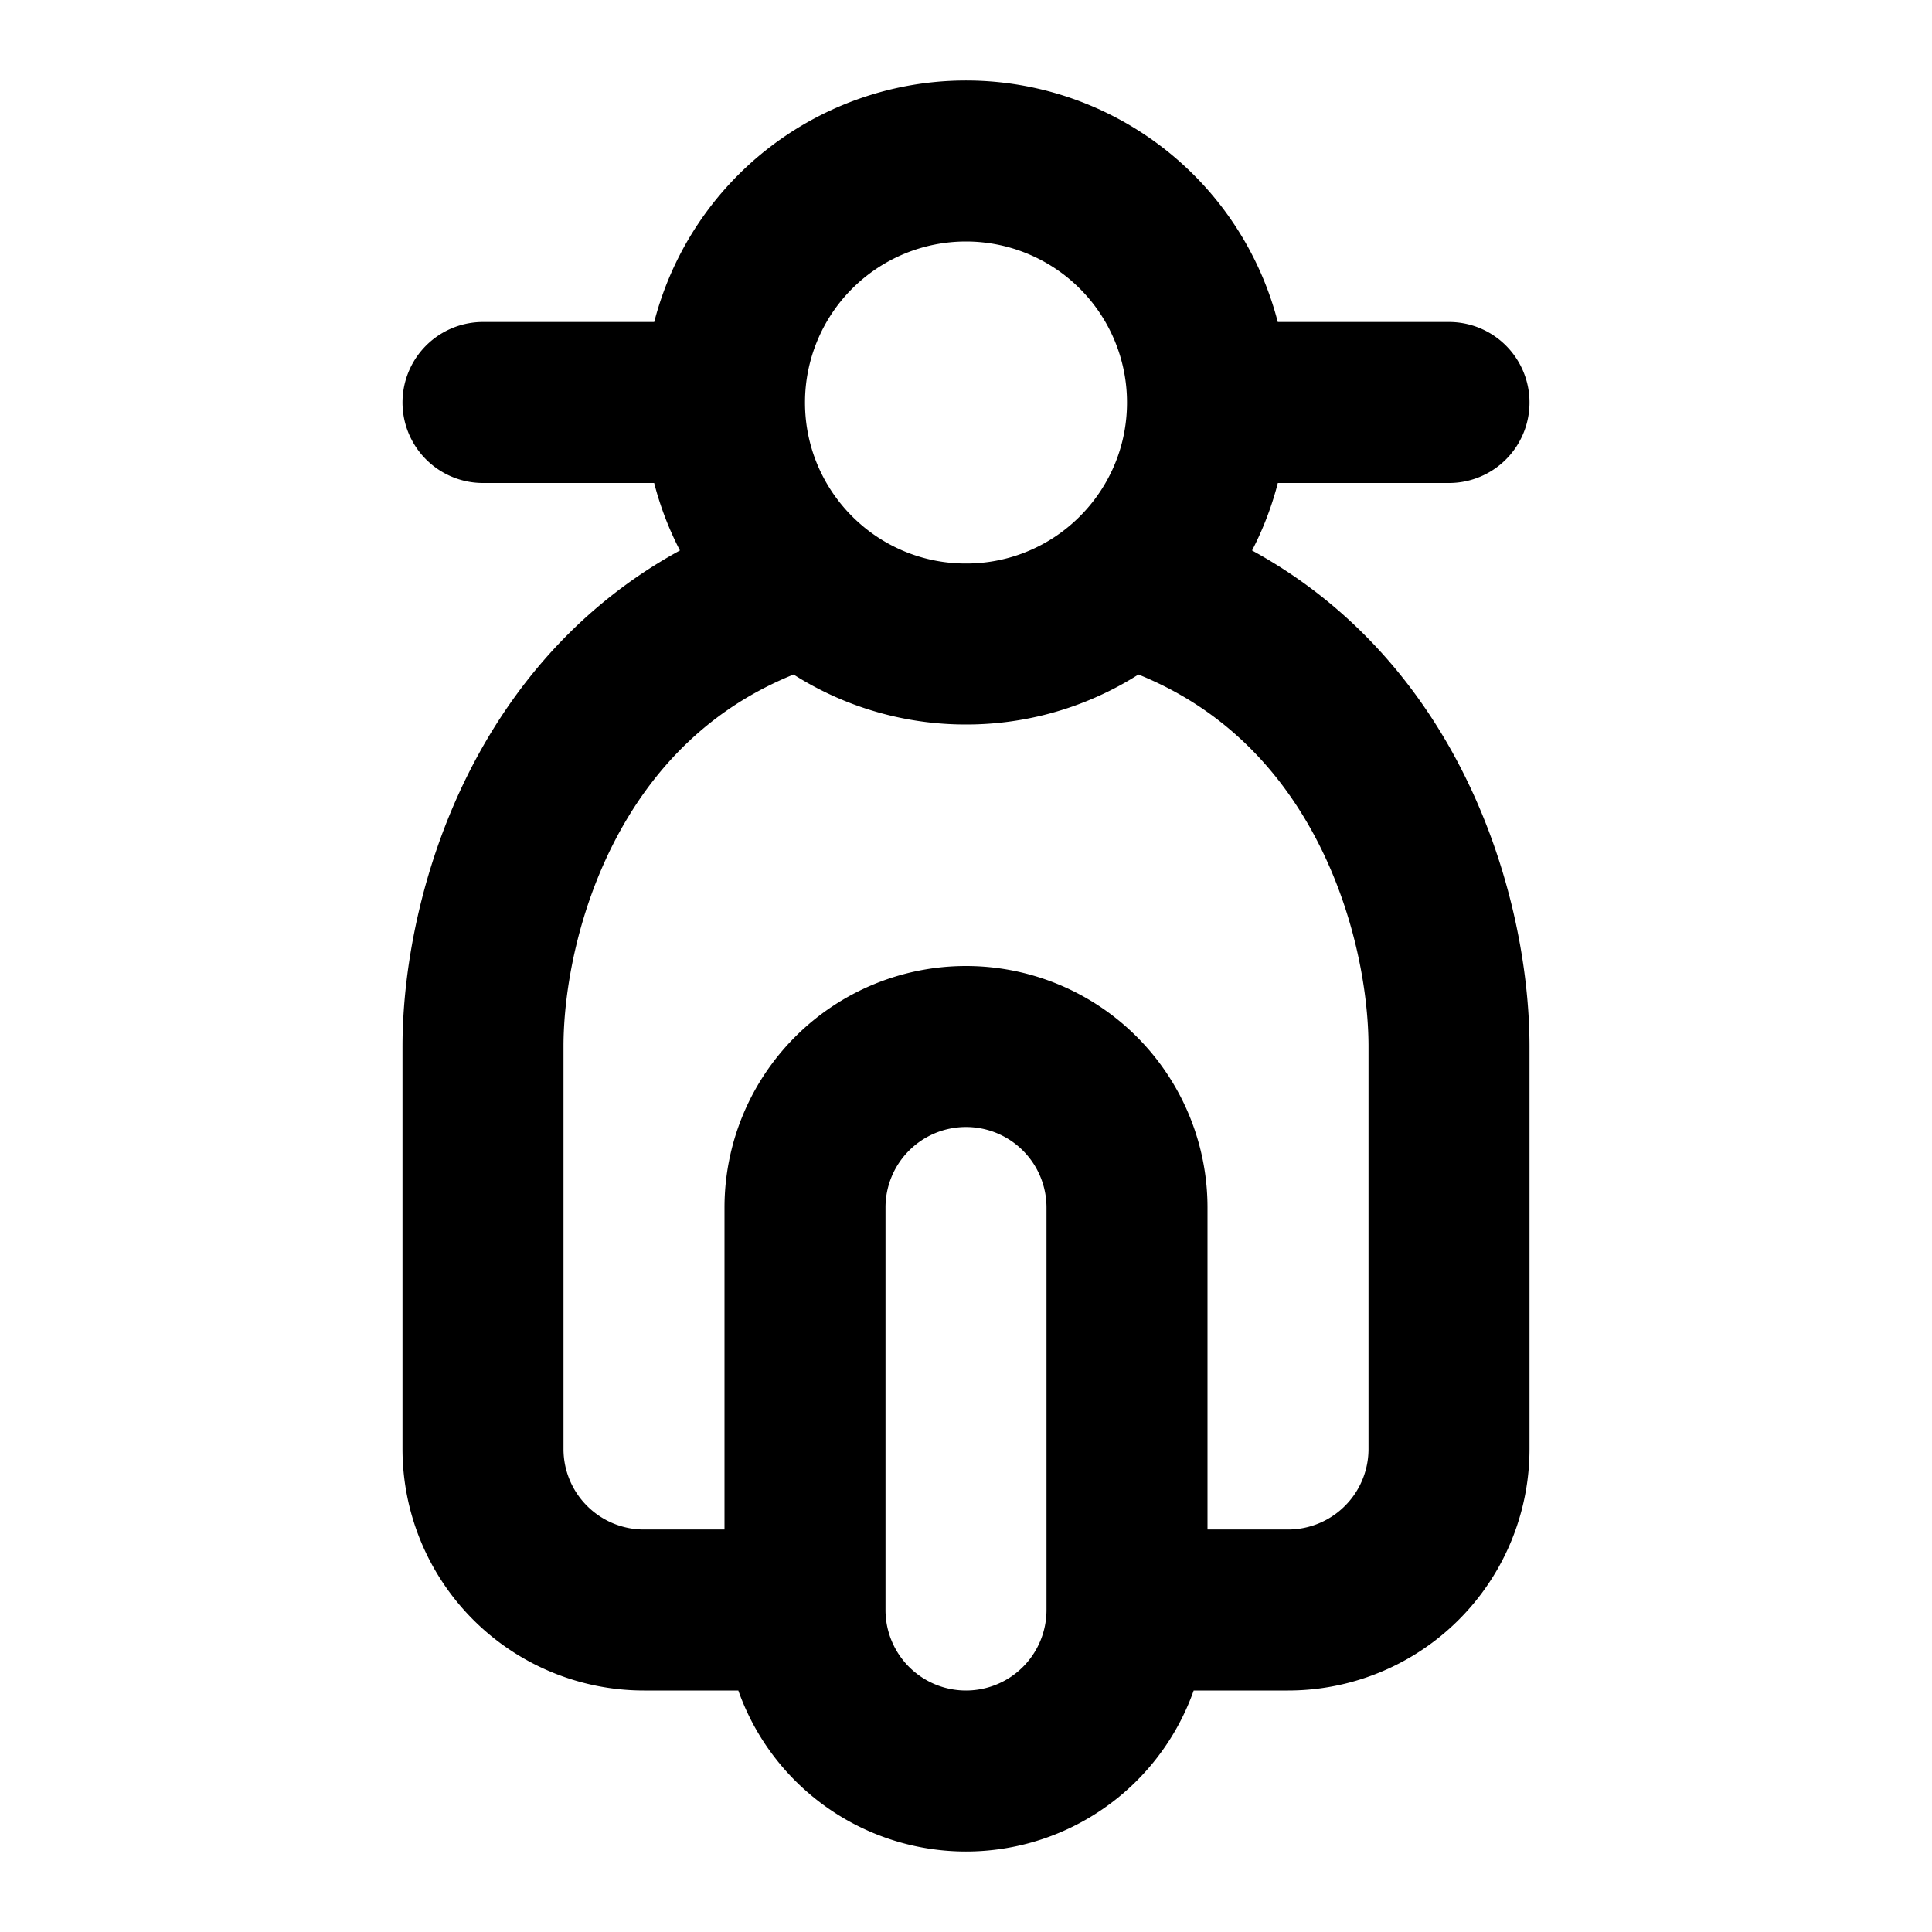 <svg xmlns="http://www.w3.org/2000/svg" width="800px" height="800px" viewBox="0 0 24 24" fill="none"><path stroke="#000000" stroke-linecap="round" stroke-linejoin="round" stroke-width="2" d="M15 5a3 3 0 1 0-6 0m6 0h3m-3 0c0 .903-.399 1.713-1.03 2.263M9 5H6m3 0c0 .903.399 1.713 1.03 2.263M14 20h2a2 2 0 0 0 2-2v-5c0-1.692-.859-4.816-4.03-5.737M14 20v0a2 2 0 0 1-2 2v0a2 2 0 0 1-2-2v0m4 0v-5a2 2 0 0 0-2-2v0a2 2 0 0 0-2 2v5m0 0H8a2 2 0 0 1-2-2v-5c0-1.692.859-4.816 4.03-5.737m3.94 0A2.988 2.988 0 0 1 12 8a2.988 2.988 0 0 1-1.97-.737"></path></svg>